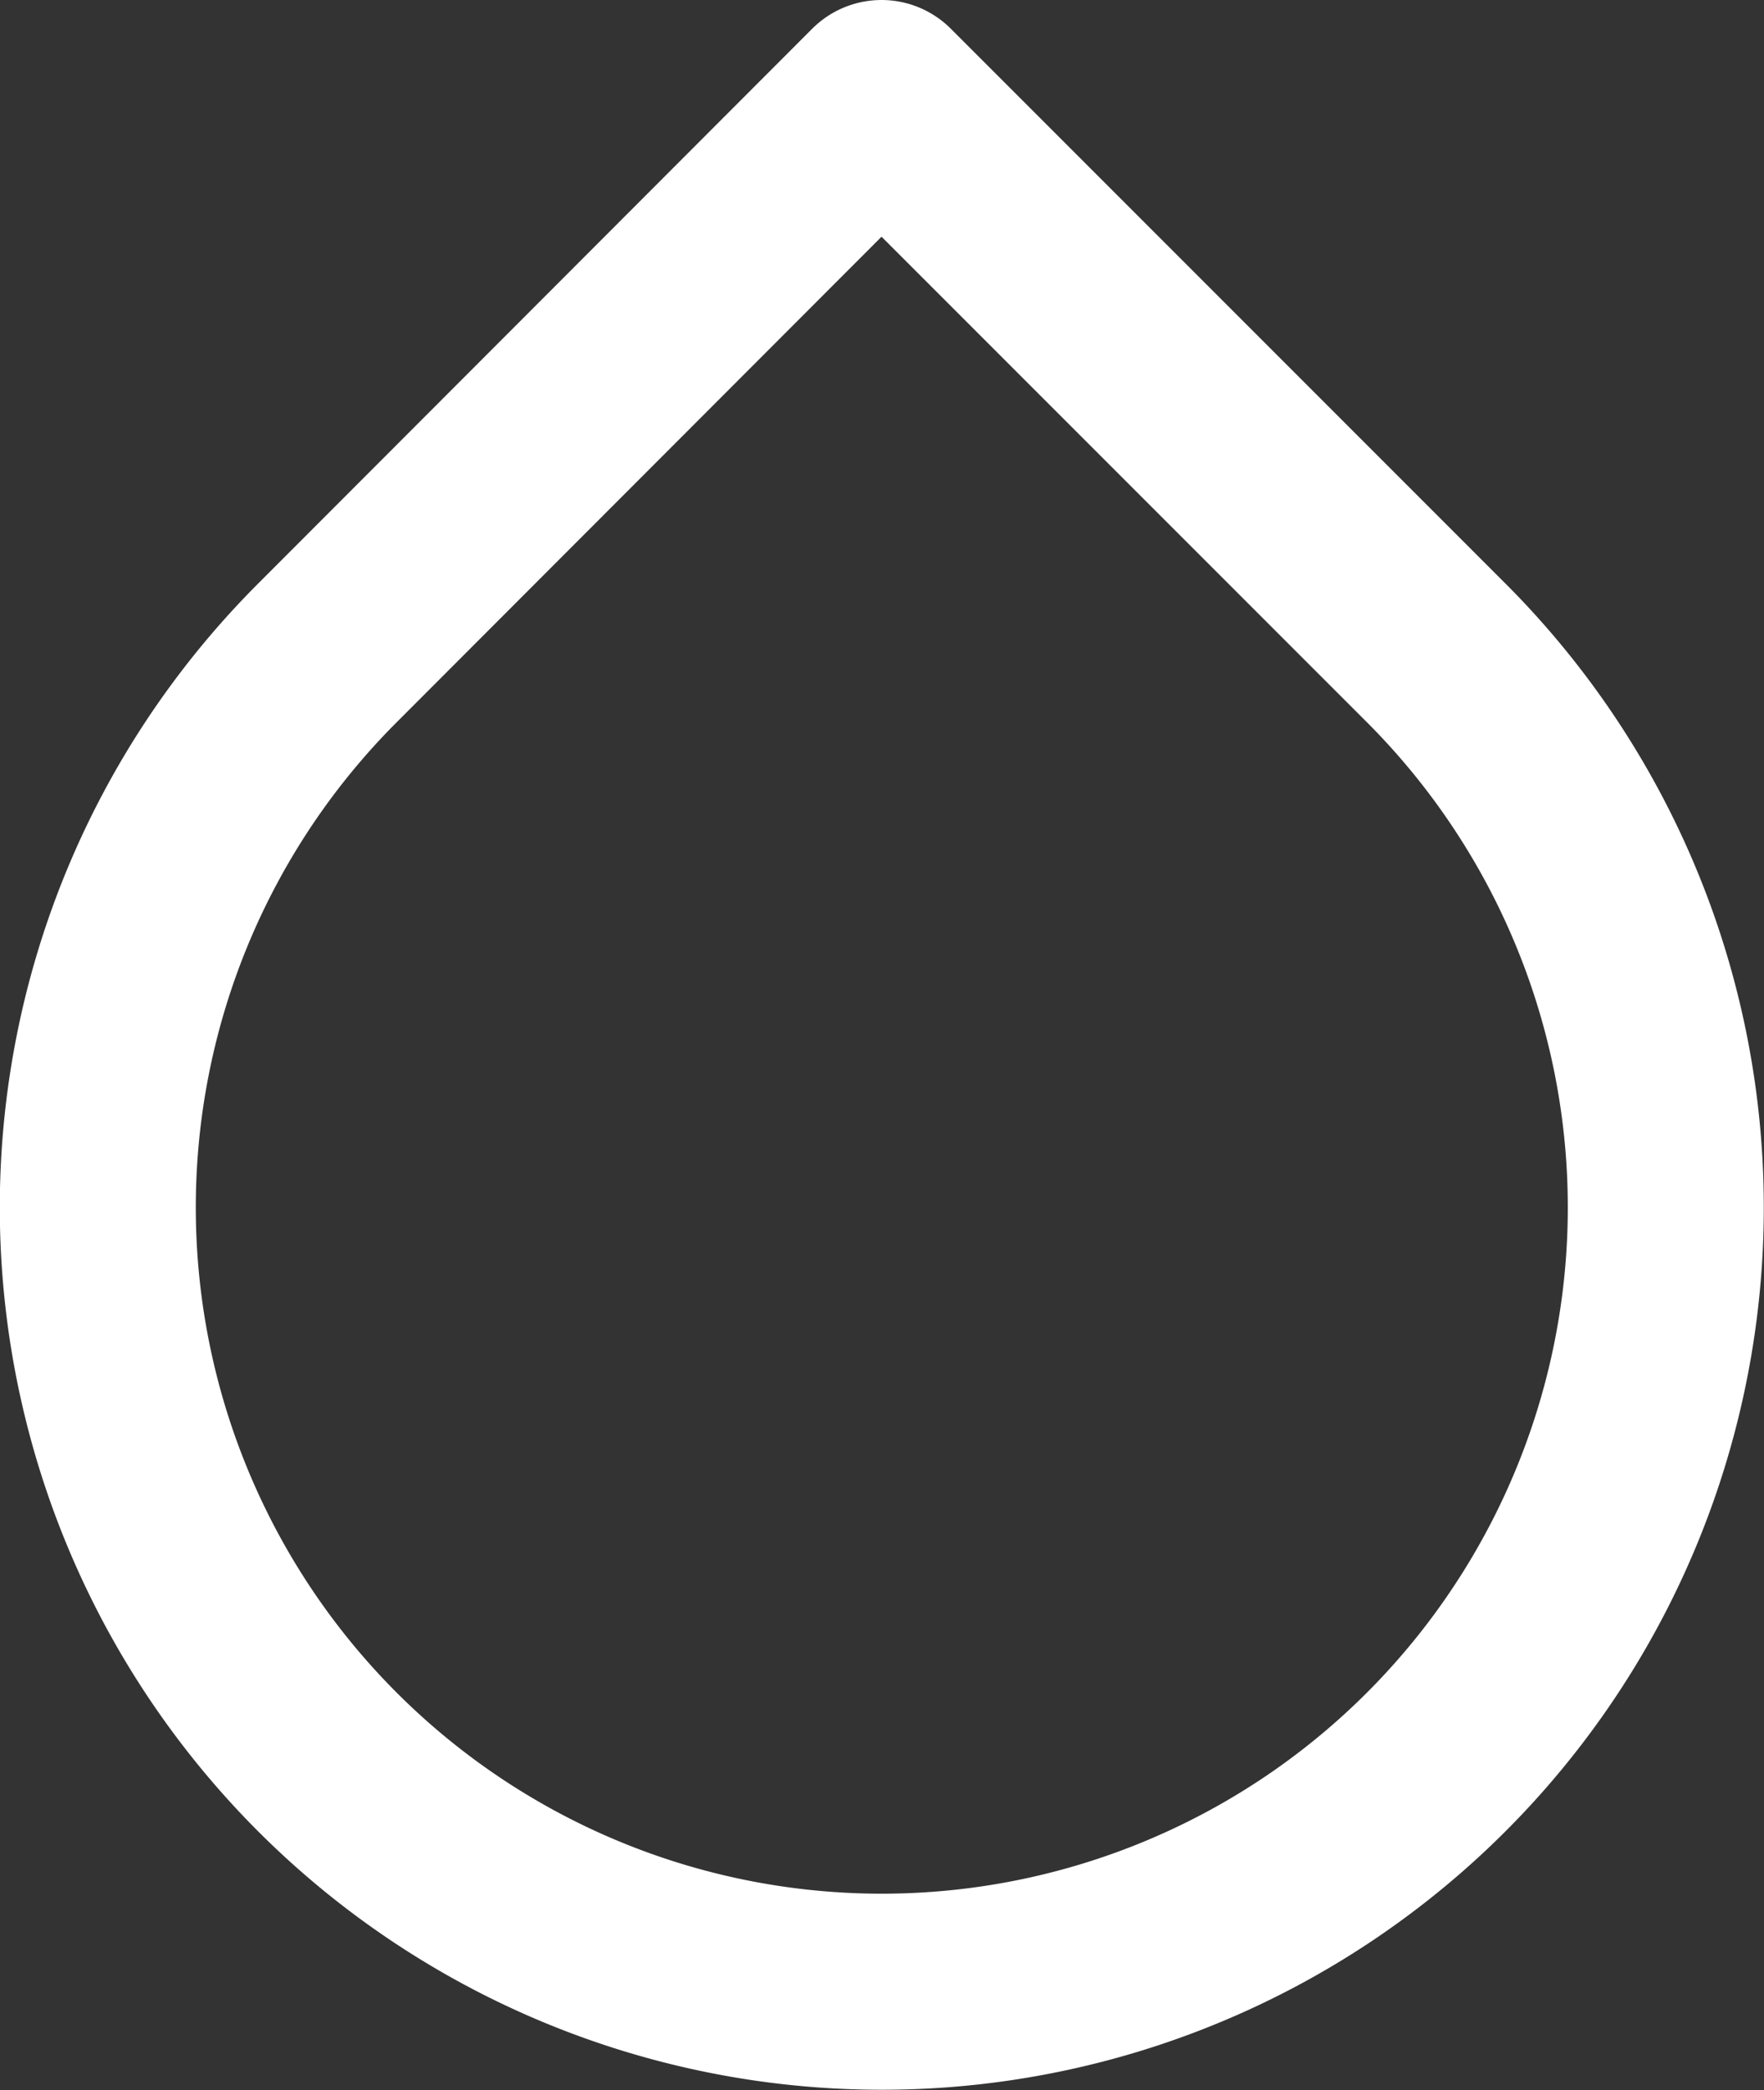 <svg xmlns="http://www.w3.org/2000/svg" width="18" height="21.319" viewBox="0 0 18 21.319"><rect x="0" y="0" width="18" height="21.319" fill="#333333" stroke="none"/><path d="M12,2.69l5.66,5.66a8,8,0,1,1-11.314,0l0,0Z" transform="translate(-3.005 -1.69)" fill="none" stroke="#fff" stroke-linecap="round" stroke-linejoin="round" stroke-width="2"/></svg>